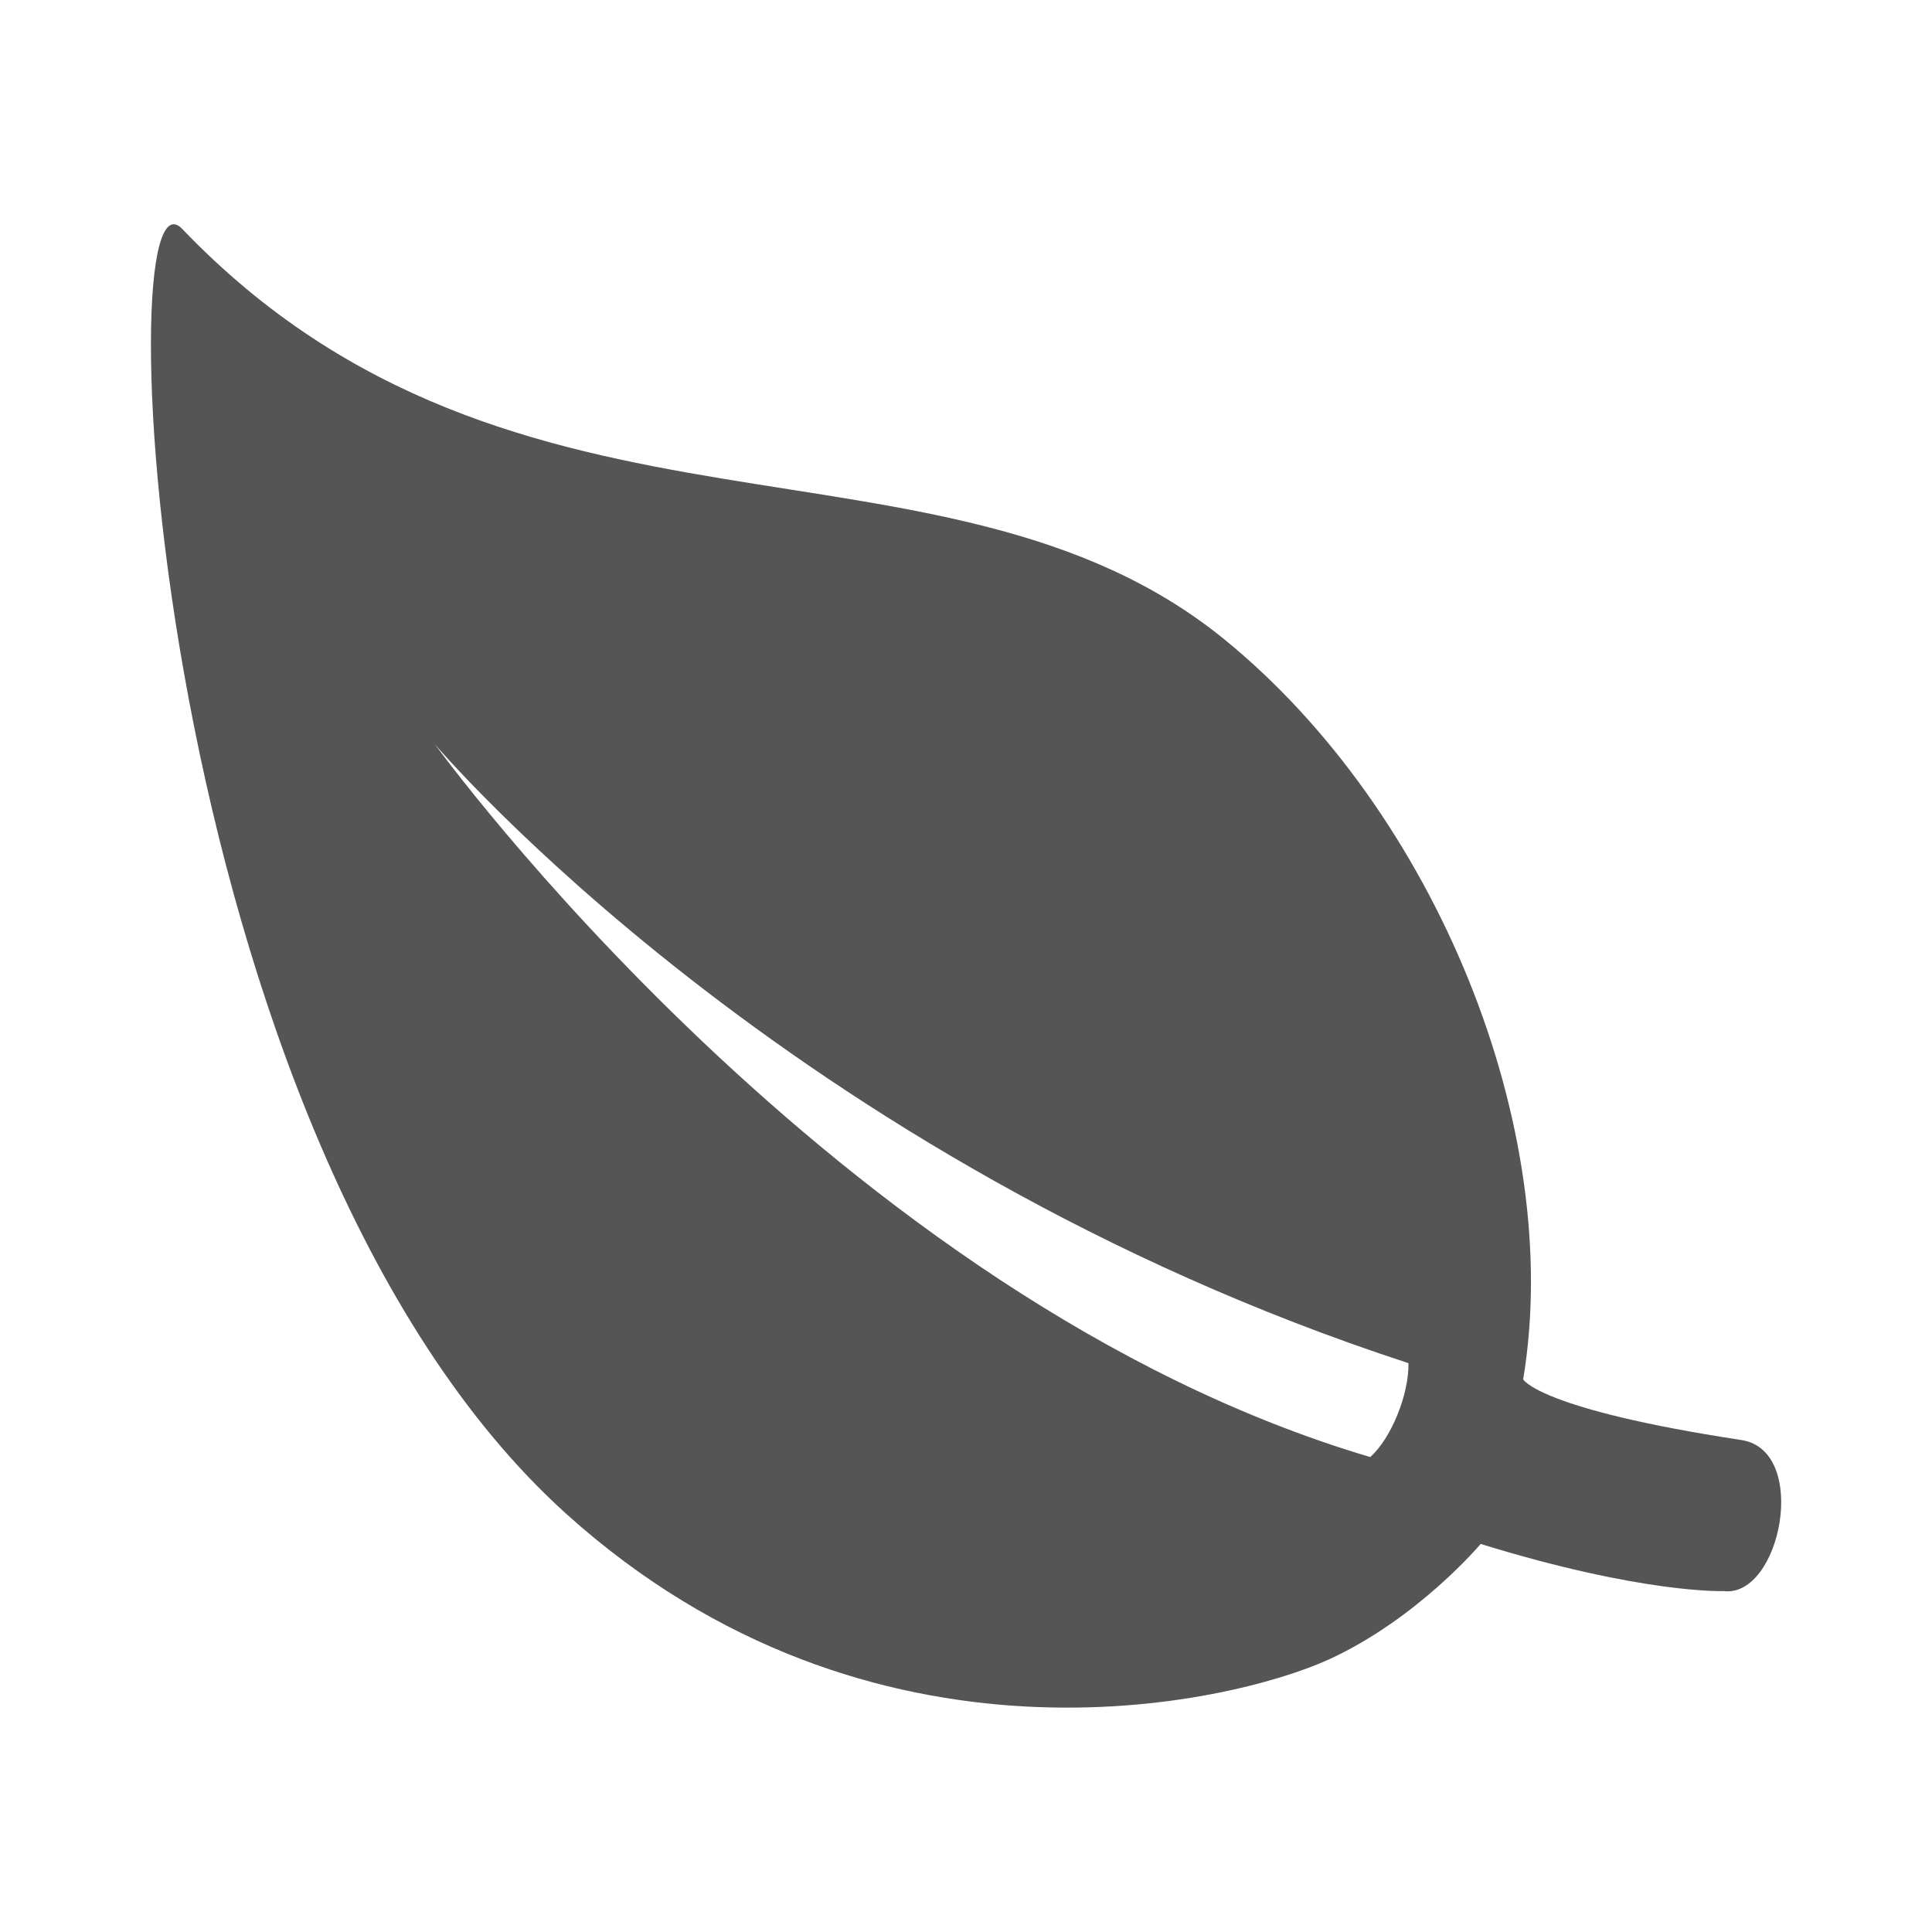 <?xml version="1.0" encoding="utf-8"?>
<!DOCTYPE svg PUBLIC "-//W3C//DTD SVG 1.1//EN" "http://www.w3.org/Graphics/SVG/1.1/DTD/svg11.dtd">
<svg xmlns="http://www.w3.org/2000/svg" xmlns:xlink="http://www.w3.org/1999/xlink" version="1.1" baseProfile="full" width="64" height="64" viewBox="0 0 64.00 64.00" enable-background="new 0 0 64.00 64.00" xml:space="preserve">
	<path fill="#555555" d="M 57.687,47.703C 50.968,46.679 50.457,45.694 50.457,45.694C 51.839,37.388 47.552,26.869 40.551,21.174C 31.235,13.598 17.069,19.101 6.037,7.584C 3.465,4.896 4.962,37.721 18.771,50.16C 28.868,59.246 40.756,56.456 44.02,54.972C 46.976,53.615 49.049,51.145 49.049,51.145C 54.437,52.809 57.098,52.707 57.098,52.707C 58.992,52.937 59.952,48.049 57.687,47.703 Z M 45.389,48.266C 27.703,43.032 14.407,24.655 14.407,24.655C 14.407,24.655 26.078,38.438 46.656,45.156C 46.681,46.193 46.067,47.677 45.389,48.266 Z "/>
</svg>

